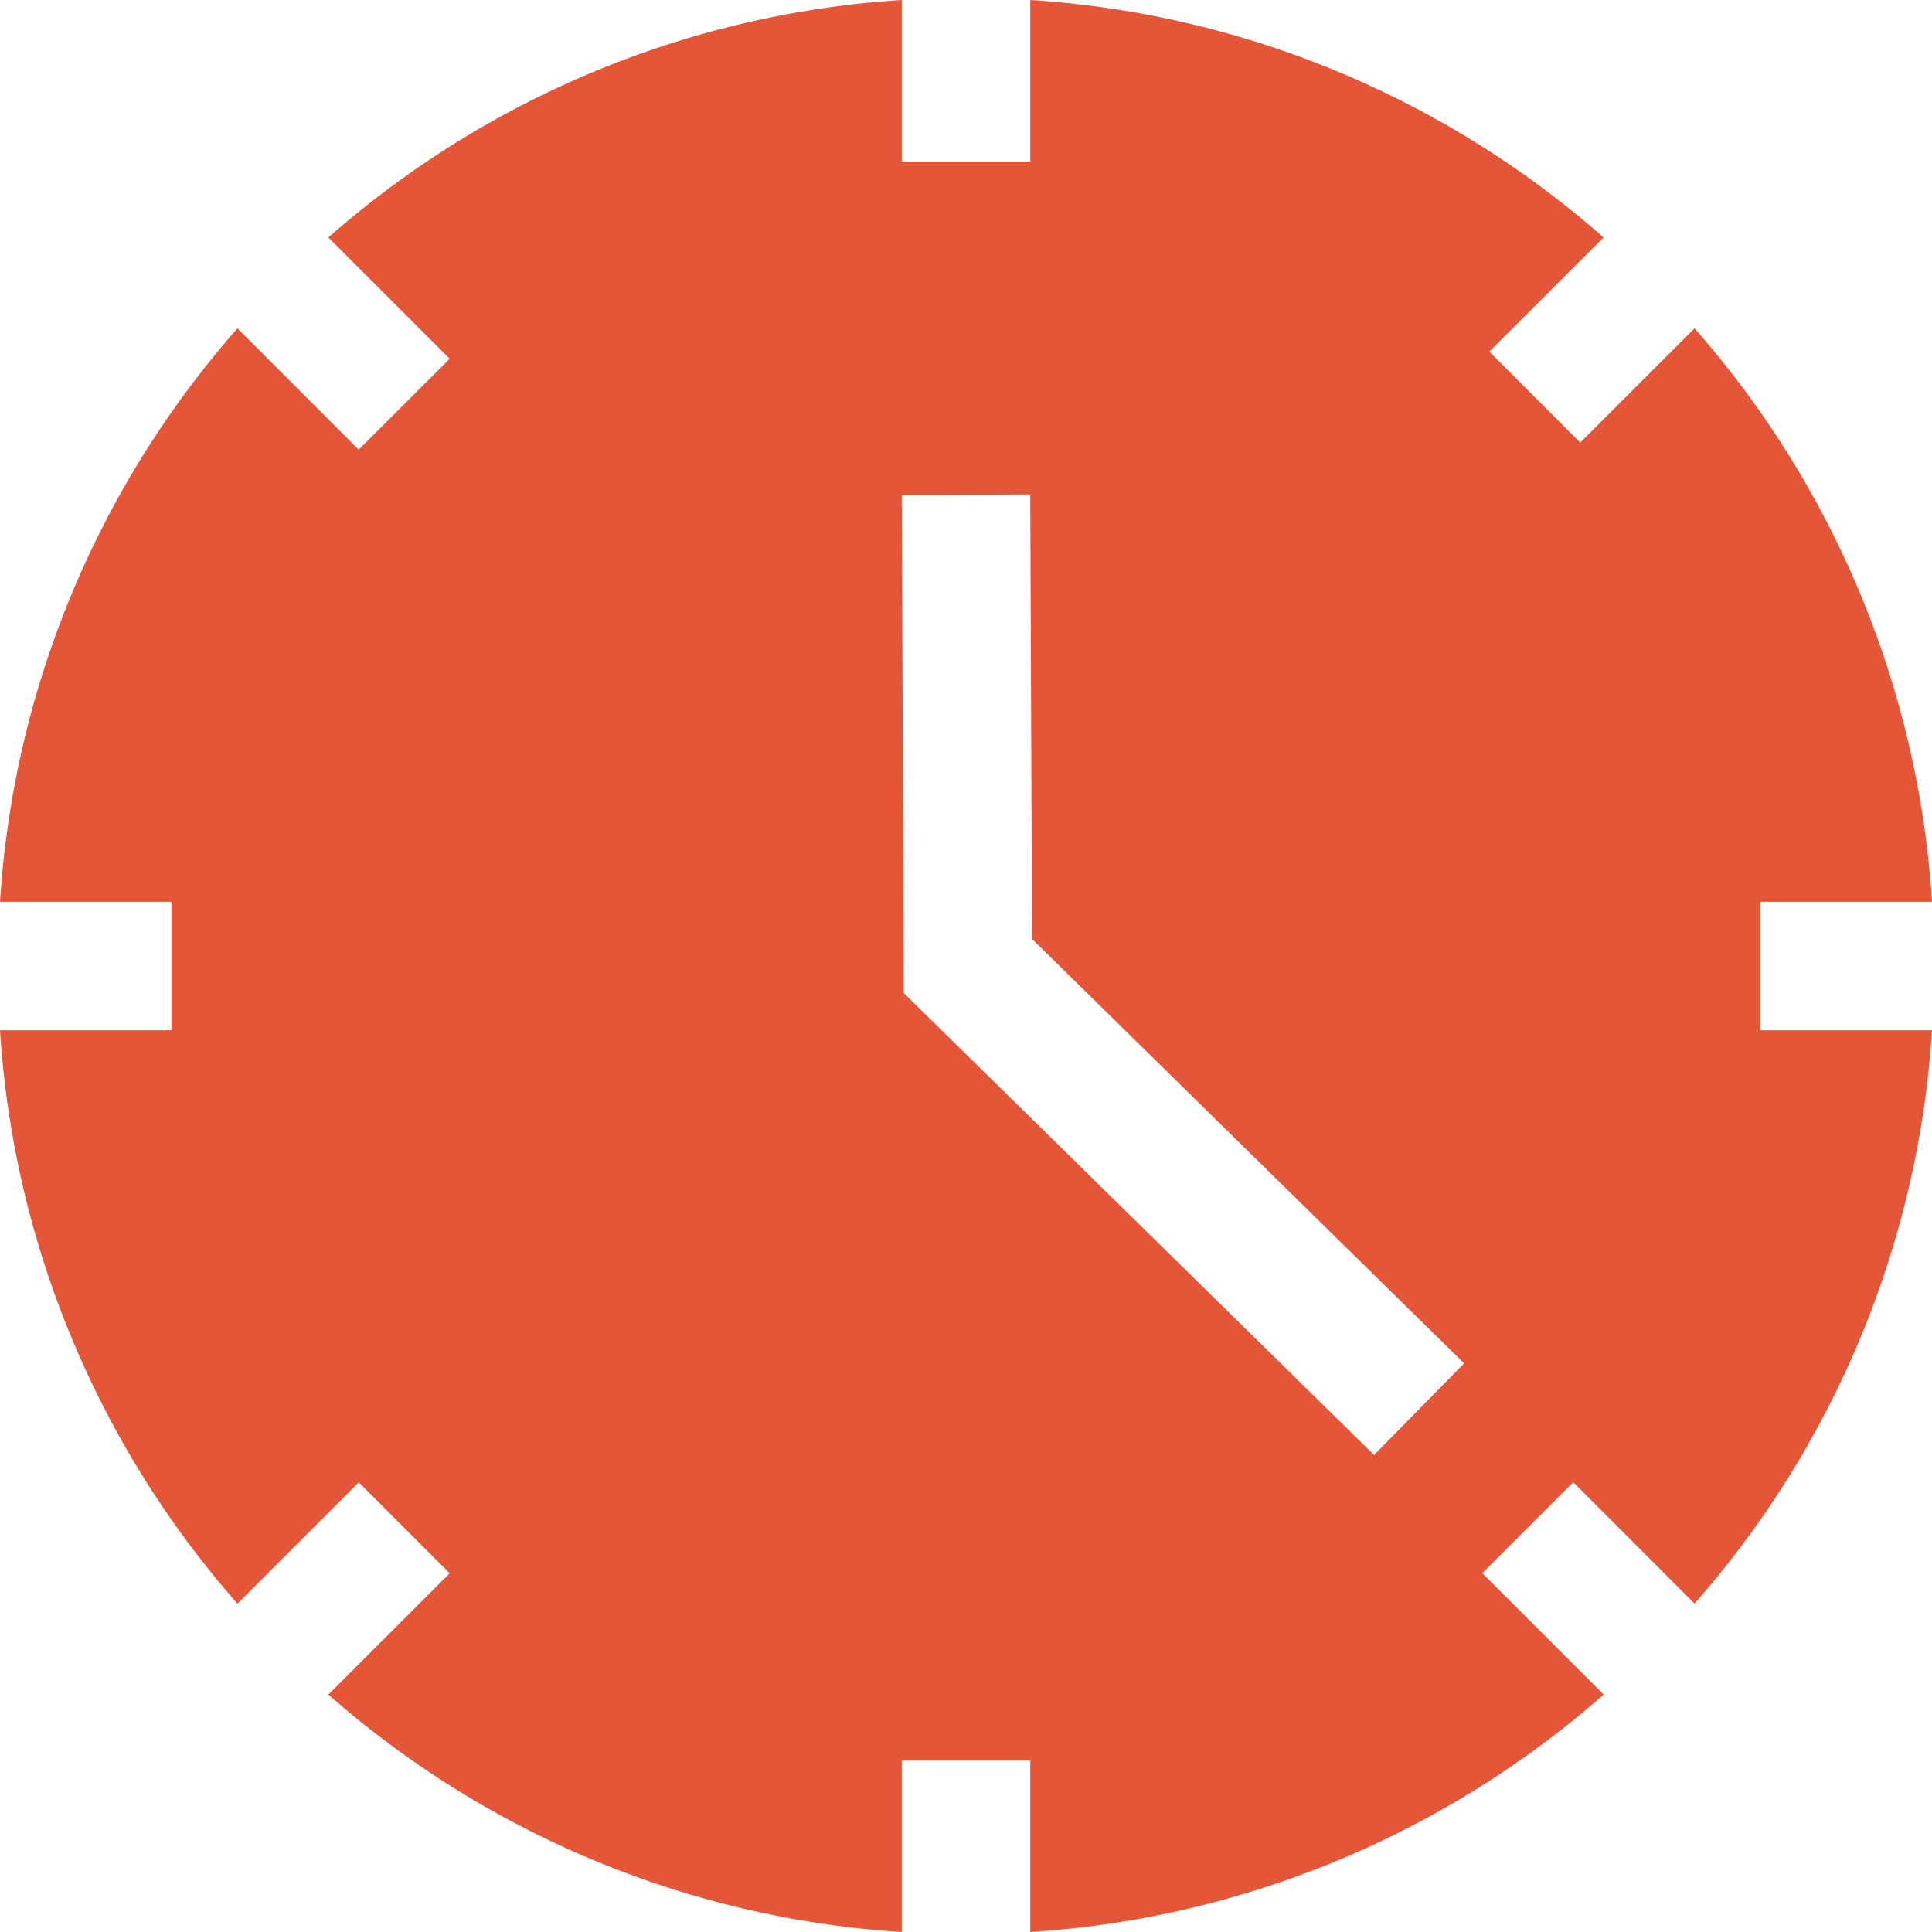 <svg width="24" height="24" fill="none" xmlns="http://www.w3.org/2000/svg"><path d="M21.05 19.92A11.919 11.919 0 0024 12.798h-2.13v-1.596H24a11.922 11.922 0 00-2.95-7.123l-1.42 1.419-1.129-1.13L19.92 2.95A11.919 11.919 0 0012.798 0v2.006h-1.596V0a11.918 11.918 0 00-7.123 2.95l1.507 1.507-1.13 1.129L2.95 4.079A11.921 11.921 0 000 11.202h2.13v1.596H0a11.919 11.919 0 002.95 7.123l1.507-1.507 1.129 1.13-1.507 1.506A11.923 11.923 0 0011.202 24v-2.13h1.596V24a11.921 11.921 0 007.123-2.95l-1.507-1.507 1.13-1.13 1.506 1.507zm-3.98-1.845l-5.843-5.739-.025-6.187 1.596-.007.022 5.522 5.368 5.272-1.119 1.139z" fill="#E45637"/></svg>